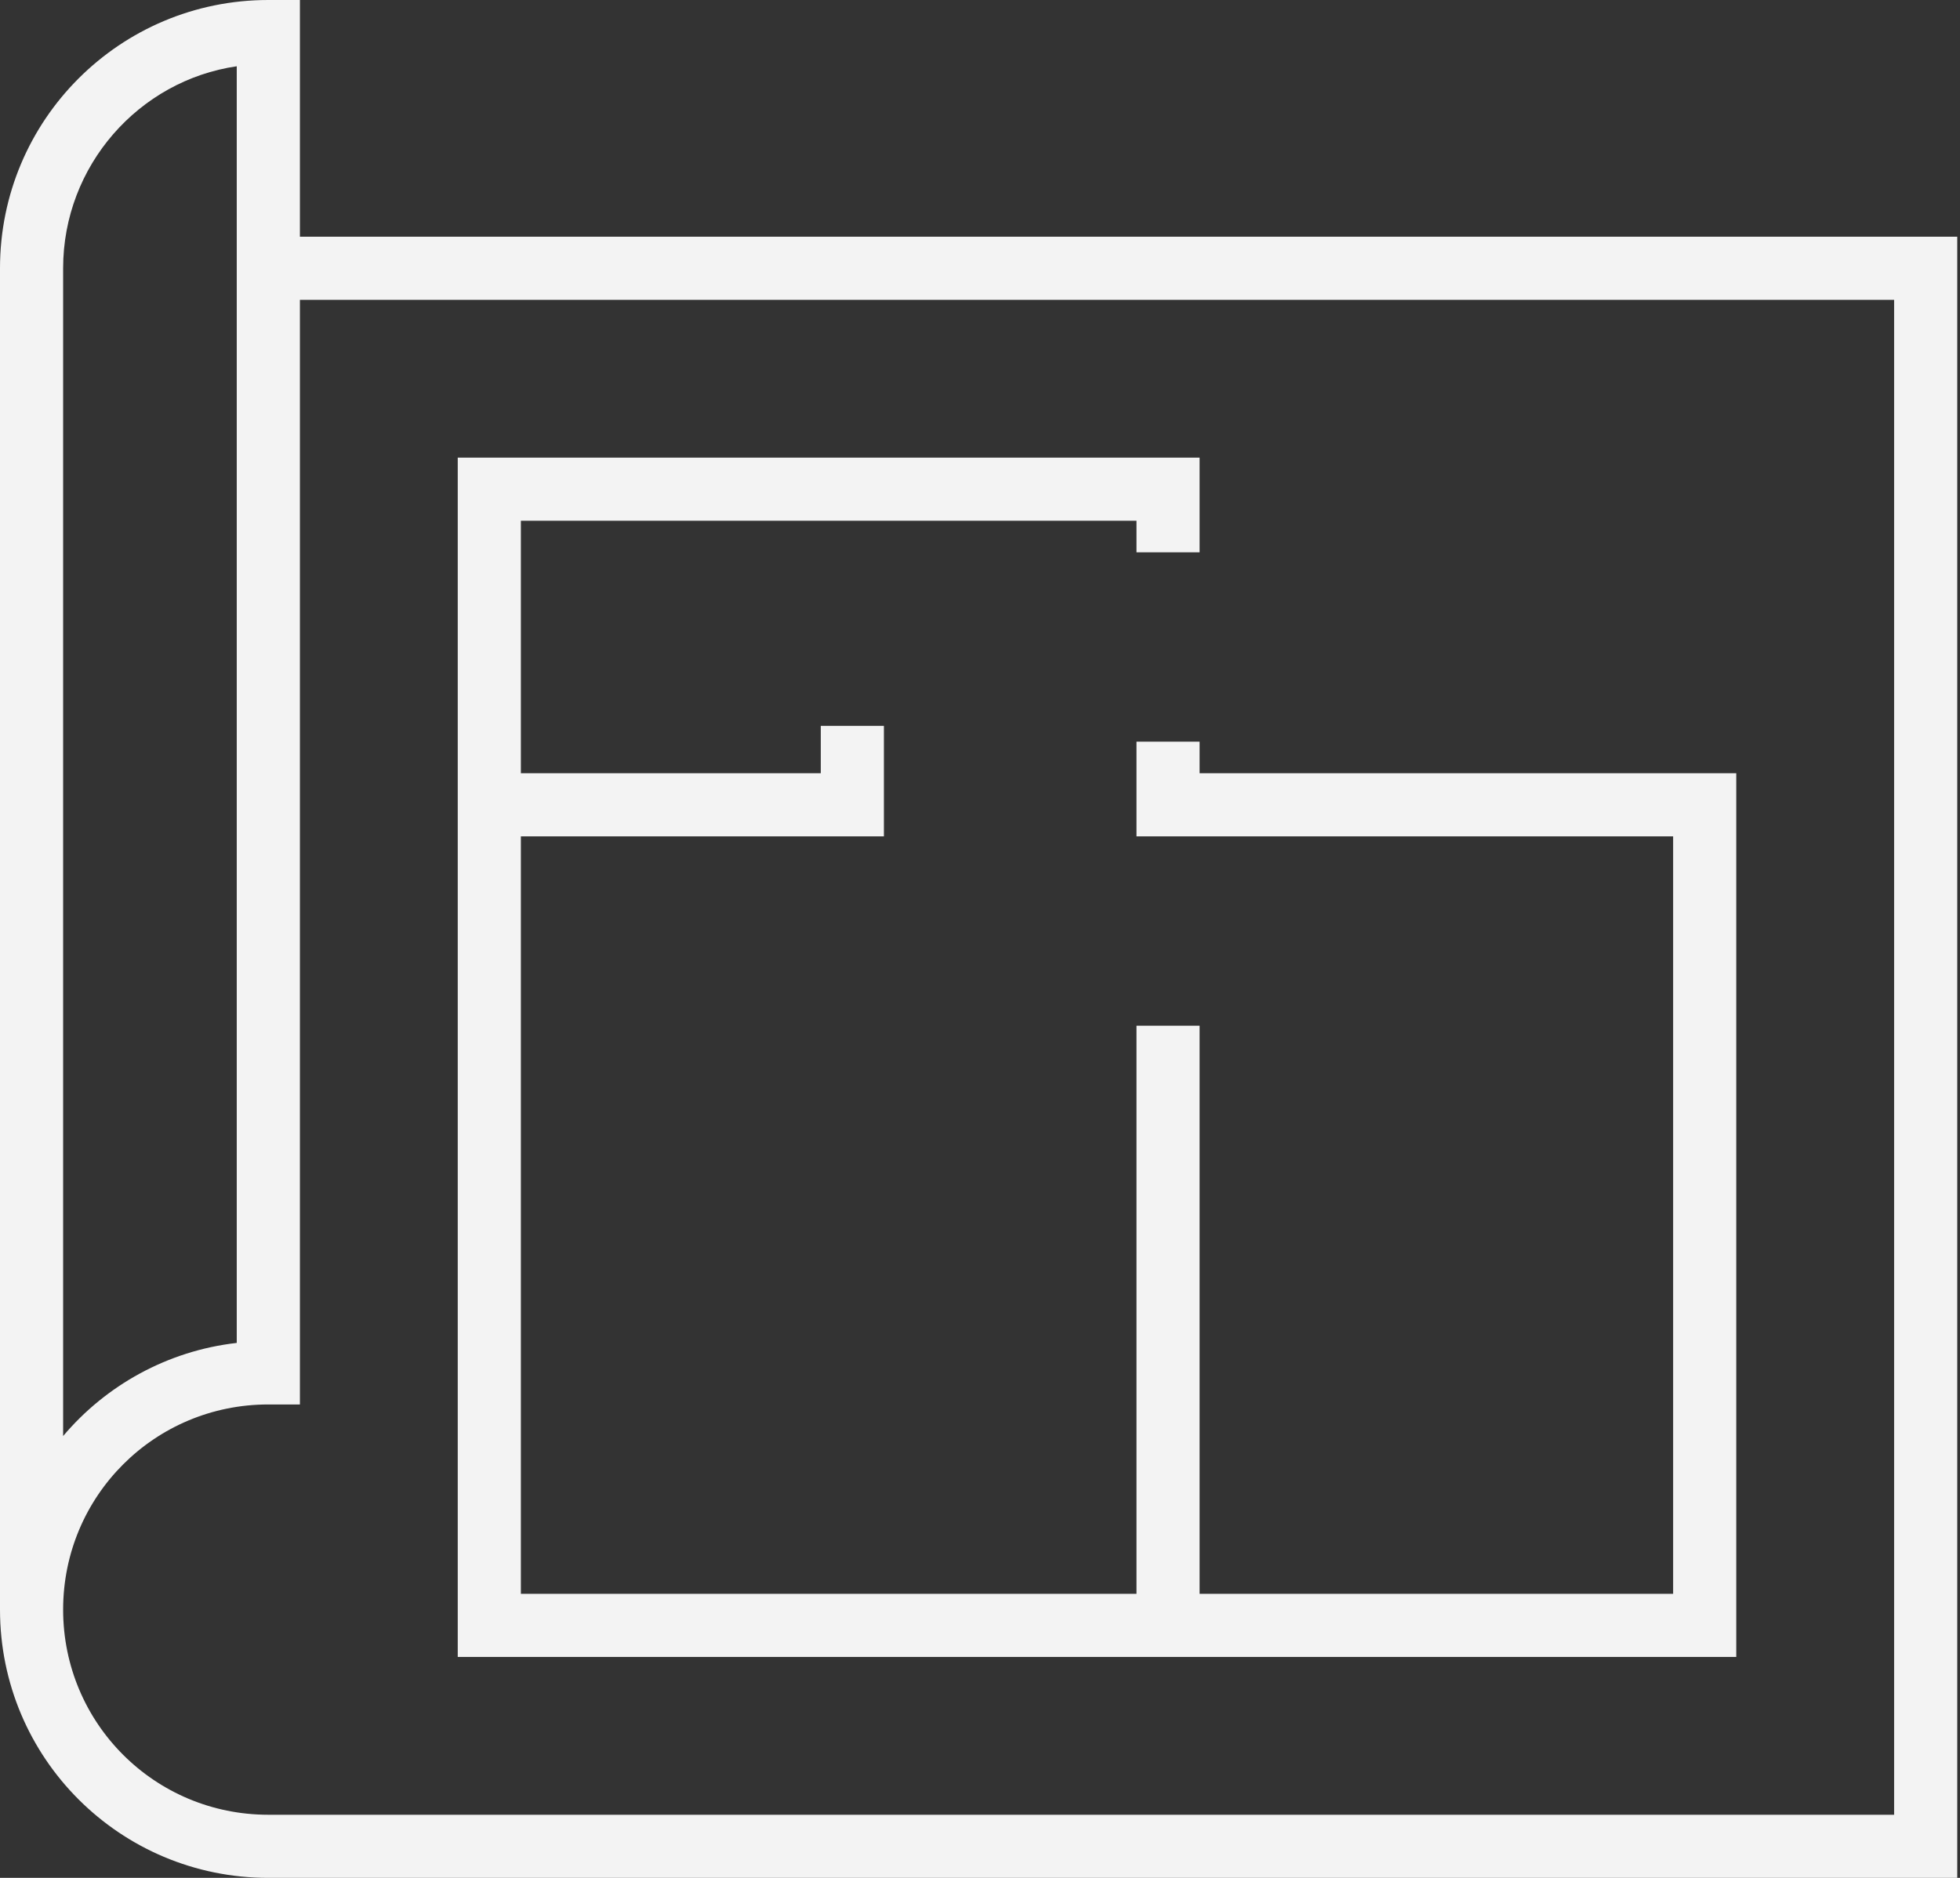 <?xml version="1.0" encoding="UTF-8"?> <svg xmlns="http://www.w3.org/2000/svg" width="72" height="69" viewBox="0 0 72 69" fill="none"><rect x="0" y="0" width="72" height="69" fill="#333333" stroke="none"/> <path d="M9.857 69H71.899V8.697H11.017V0H9.857C4.407 0 0 4.407 0 9.857V59.143C0 64.593 4.407 69 9.857 69ZM2.319 9.857C2.319 6.088 5.103 2.957 8.697 2.435V25.802C8.697 35.95 8.697 46.097 8.697 49.344C6.146 49.634 3.885 50.909 2.319 52.765V9.857ZM2.319 59.143C2.319 54.968 5.682 51.605 9.857 51.605H11.017V11.017H69.58V66.681H9.857C5.682 66.681 2.319 63.318 2.319 59.143Z" fill="#F3F3F3"></path> <path d="M63.781 28.412H44.067V27.252H41.748V30.731H61.462V58.563H44.067V37.689H41.748V58.563H19.134V30.731H32.47V26.672H30.151V28.412H19.134V19.134H41.748V20.294H44.067V16.815H16.815V60.882H63.781V28.412Z" fill="#F3F3F3"></path> </svg> 